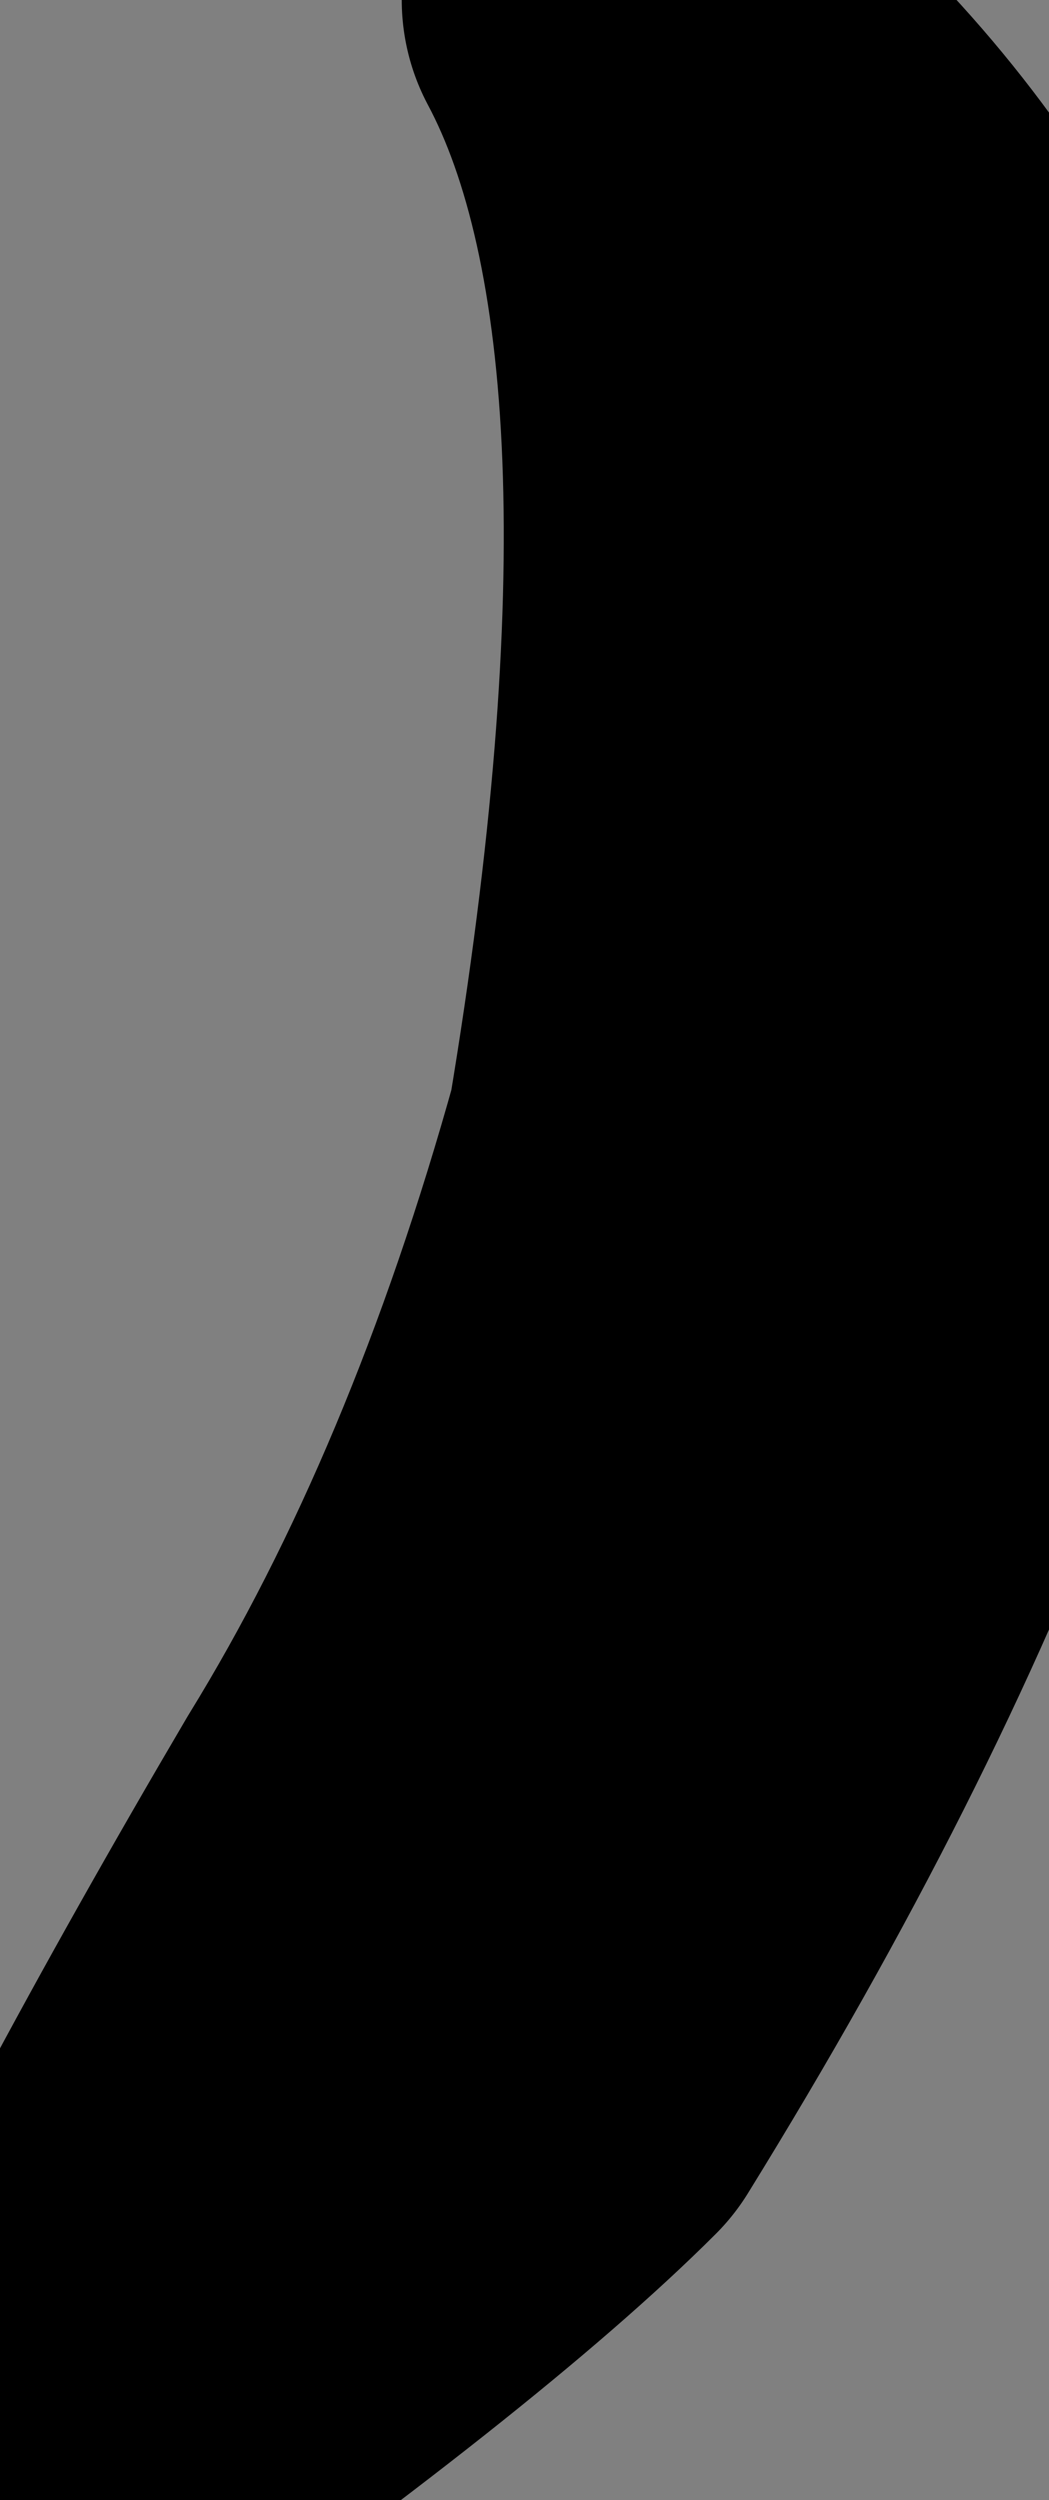 <?xml version="1.0" encoding="UTF-8" standalone="no"?>
<svg xmlns:xlink="http://www.w3.org/1999/xlink" height="5.6px" width="2.35px" xmlns="http://www.w3.org/2000/svg">
  <rect width="100%" height="100%" fill="#808080" stroke="none"/>
  <g transform="matrix(1.0, 0.0, 0.0, 1.0, 0.0, 0.0)">
    <path d="M2.05 0.7 Q2.3 1.15 2.35 1.7 2.3 2.95 1.25 4.65 0.9 5.0 0.05 5.6 0.35 4.95 0.85 4.1 1.25 3.45 1.5 2.55 1.8 0.75 1.4 0.0 1.8 0.3 2.05 0.7" fill="#ffffff" fill-rule="evenodd" stroke="none"/>
    <path d="M2.05 0.7 Q1.8 0.3 1.4 0.0 1.8 0.75 1.5 2.55 1.25 3.45 0.85 4.1 0.35 4.95 0.05 5.6 0.9 5.0 1.25 4.65 2.3 2.95 2.35 1.7 2.3 1.15 2.05 0.7 Z" fill="none" stroke="#000000" stroke-linecap="round" stroke-linejoin="round" stroke-width="1.0"/>
  </g>
</svg>
